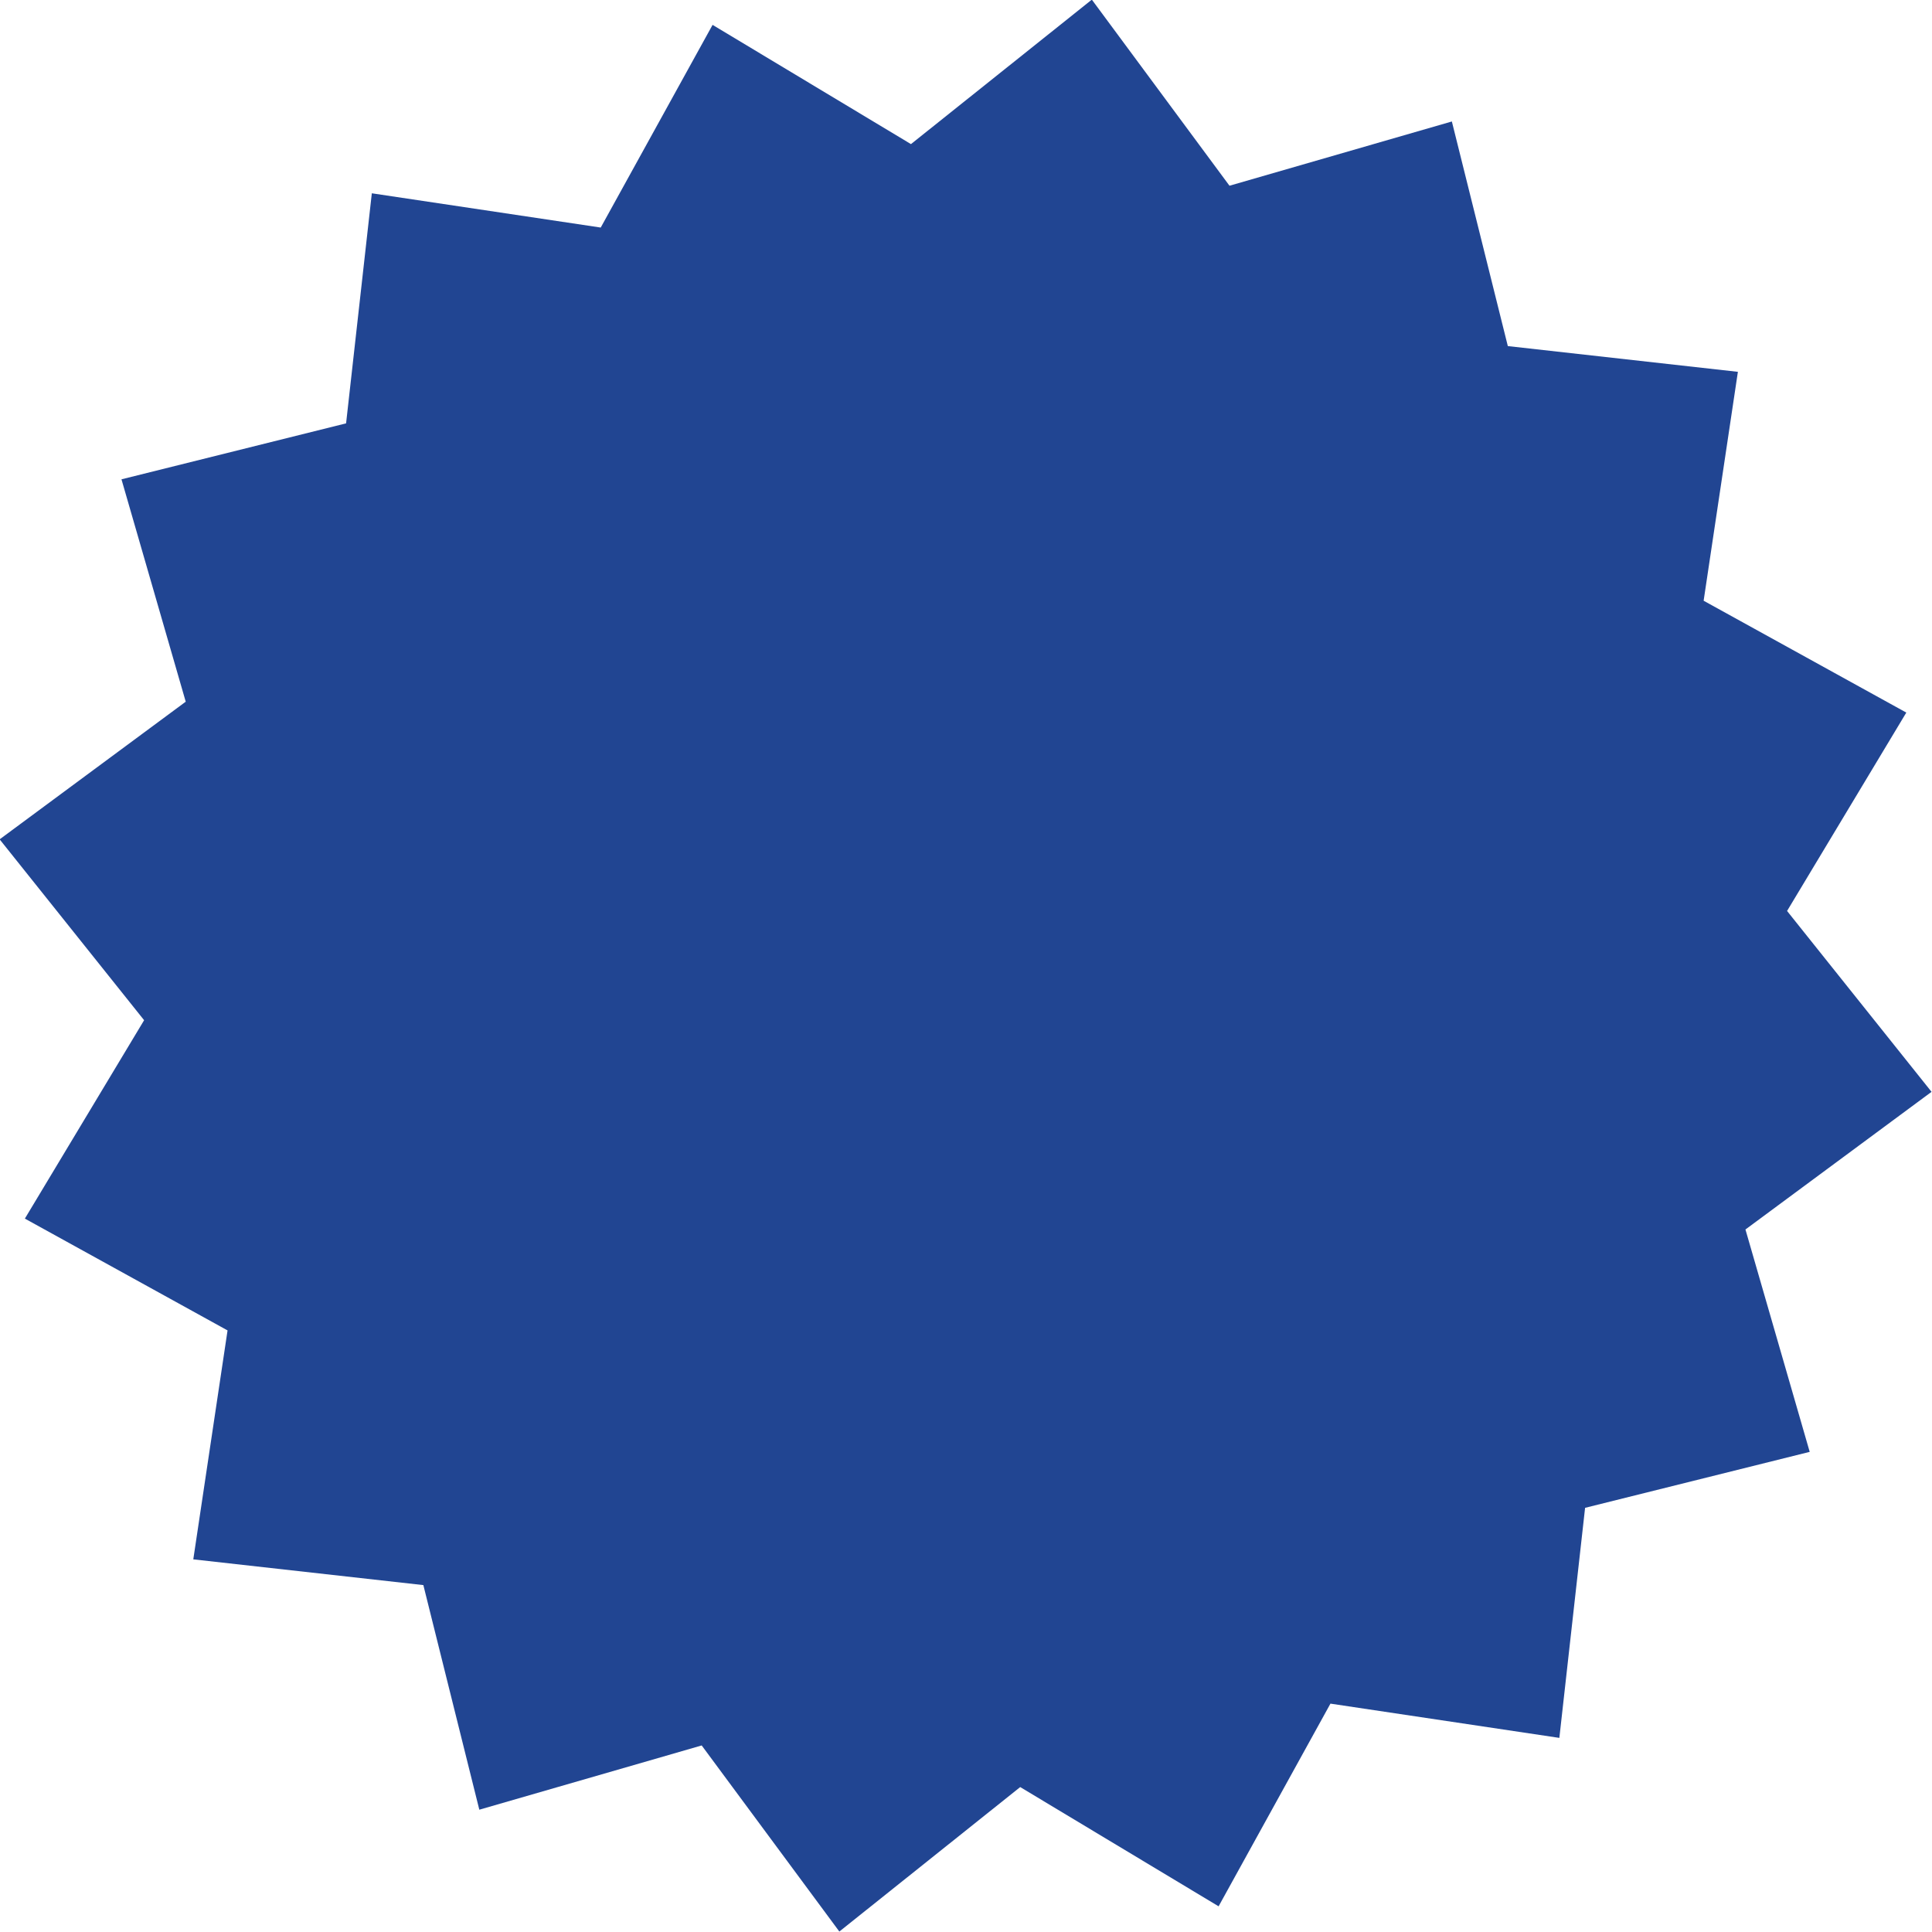 <?xml version="1.0" encoding="UTF-8" standalone="no"?><svg xmlns="http://www.w3.org/2000/svg" xmlns:xlink="http://www.w3.org/1999/xlink" fill="#214592" height="235.7" preserveAspectRatio="xMidYMid meet" version="1" viewBox="82.2 82.2 235.7 235.7" width="235.7" zoomAndPan="magnify"><g id="change1_1"><path d="M 302.98 259.324 L 275.578 266.152 L 272.438 294.219 L 244.512 290.039 L 230.867 314.766 L 206.664 300.219 L 184.598 317.844 L 167.805 295.141 L 140.676 302.98 L 133.848 275.578 L 105.781 272.438 L 109.961 244.508 L 85.234 230.867 L 99.781 206.664 L 82.156 184.598 L 104.859 167.805 L 97.02 140.676 L 124.422 133.848 L 127.562 105.781 L 155.488 109.961 L 169.133 85.234 L 193.336 99.781 L 215.402 82.156 L 232.195 104.859 L 259.324 97.02 L 266.152 124.422 L 294.219 127.562 L 290.039 155.488 L 314.766 169.133 L 300.219 193.336 L 317.844 215.402 L 295.141 232.195 L 302.98 259.324" fill="inherit"/></g></svg>